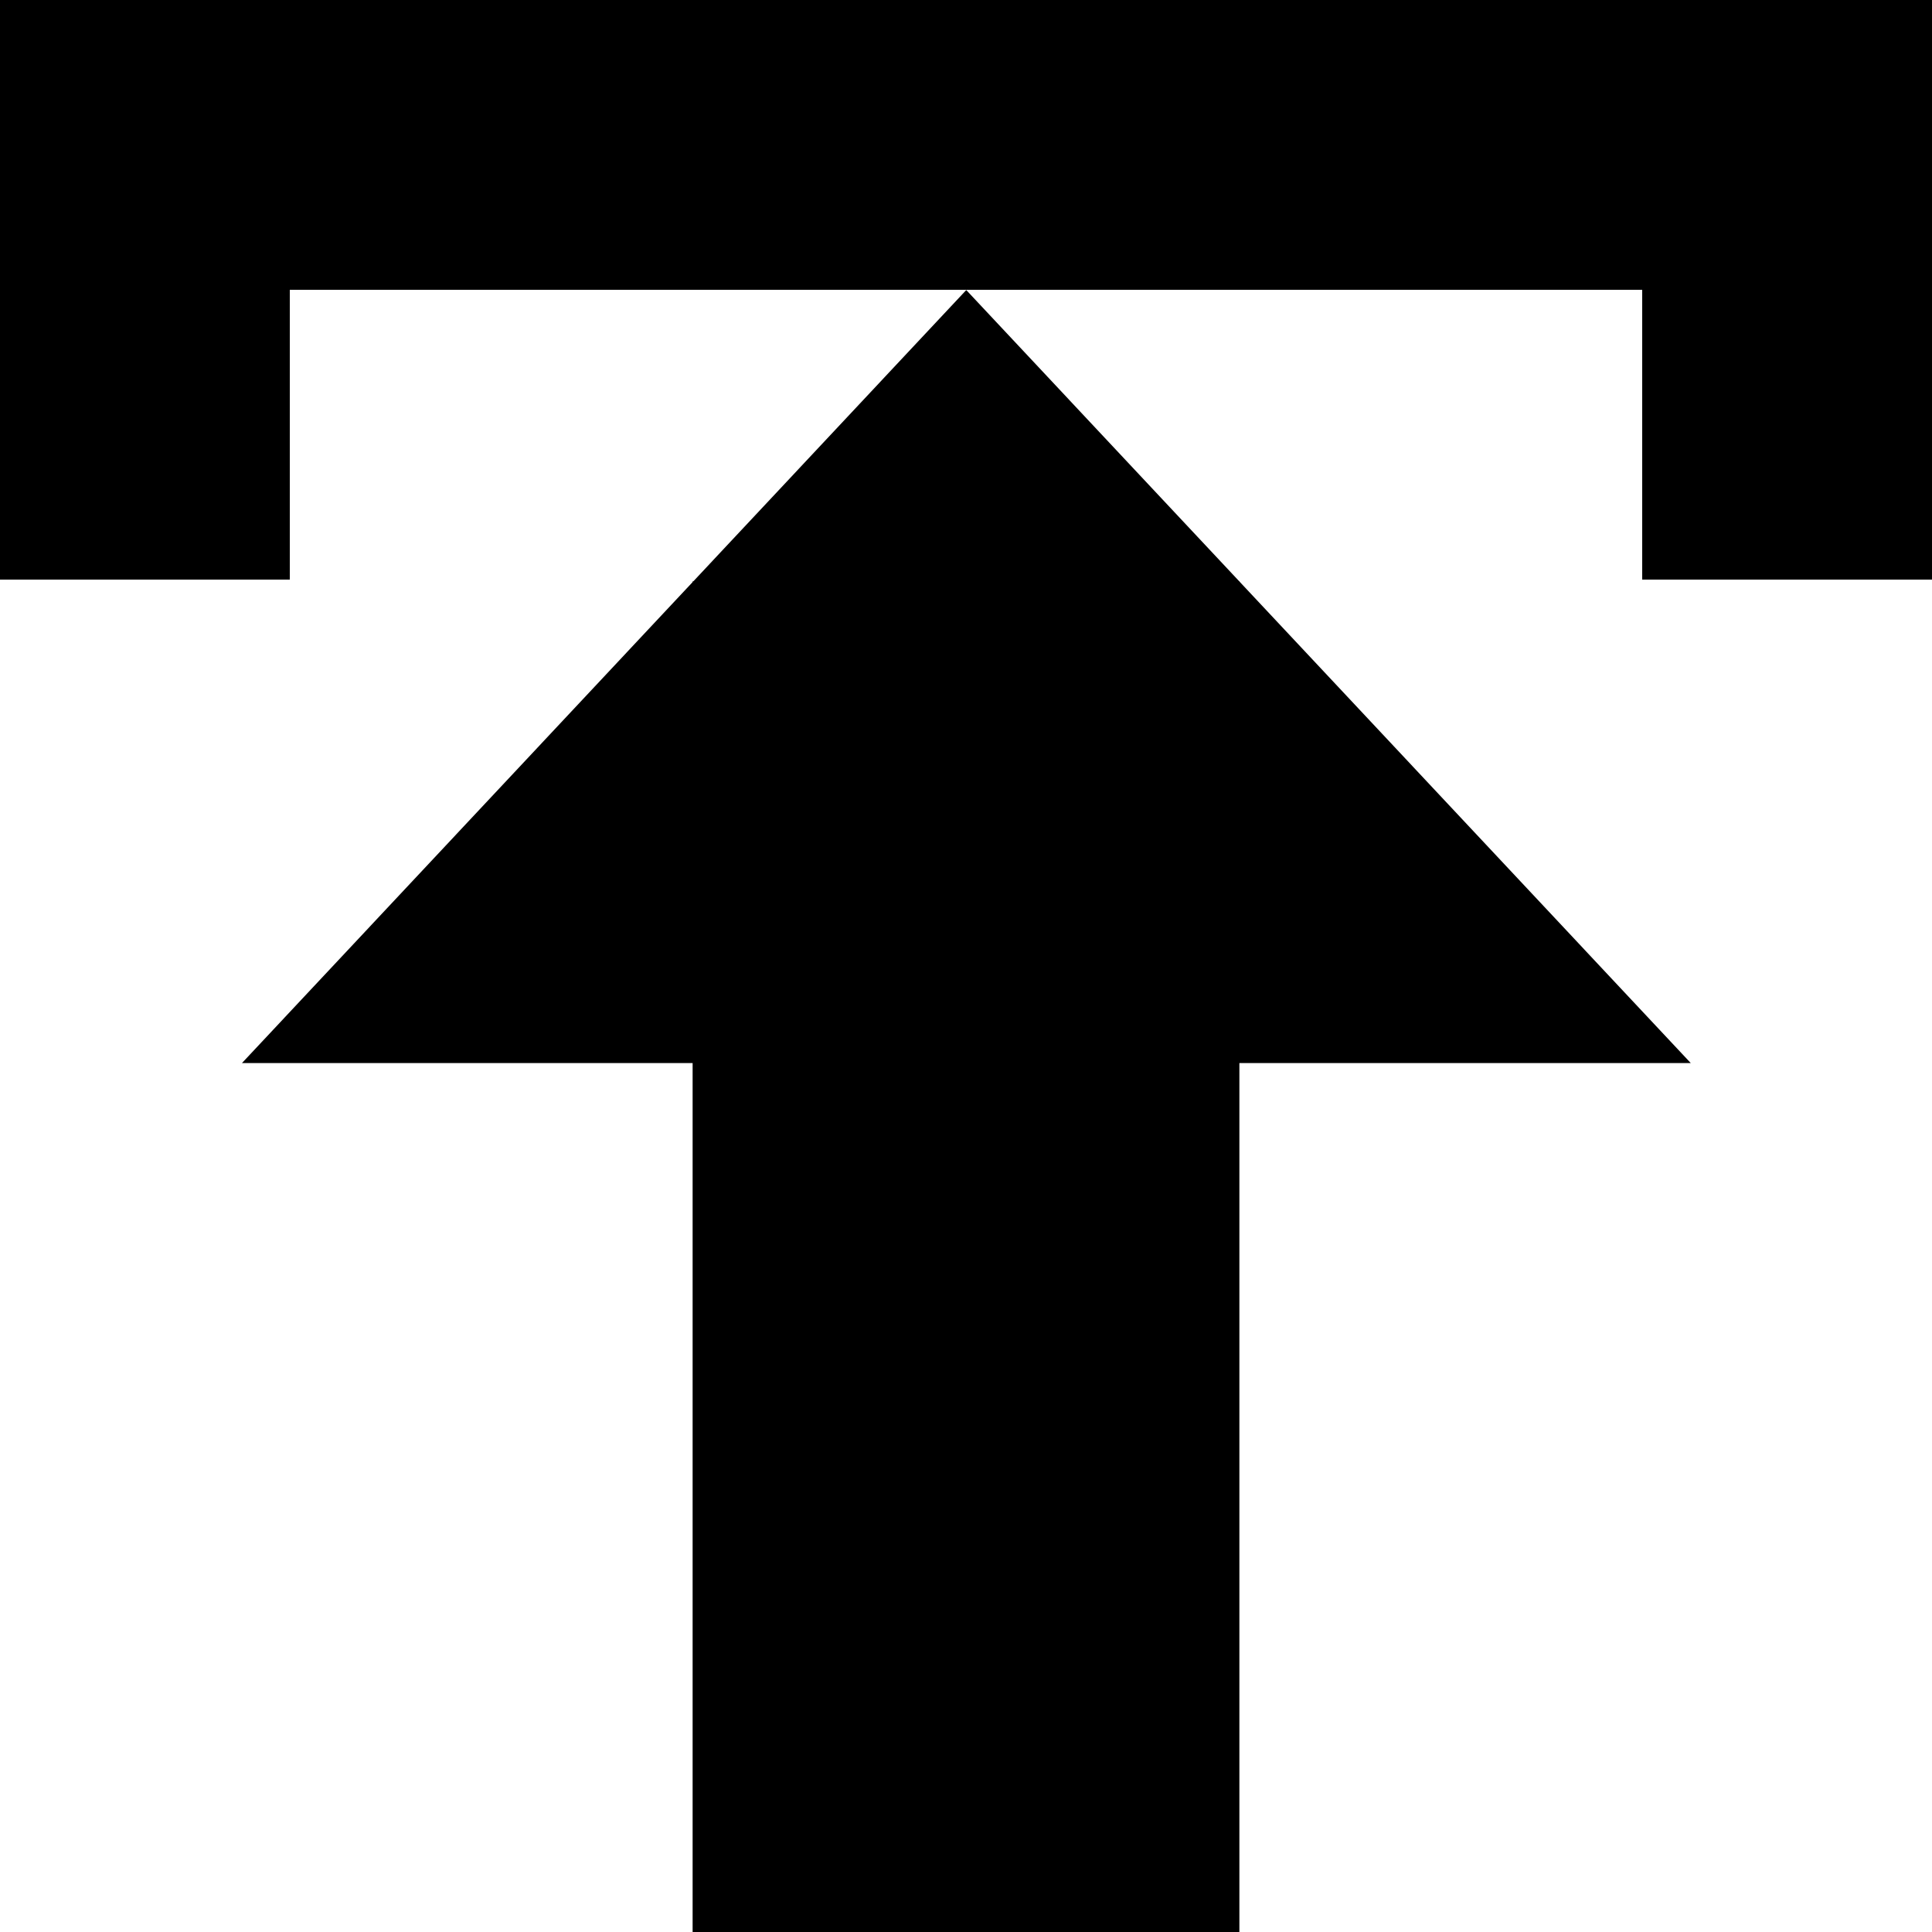 <?xml version="1.0" encoding="UTF-8" standalone="no"?>
<!-- Created with Inkscape (http://www.inkscape.org/) -->

<svg
   xmlns:dc="http://purl.org/dc/elements/1.1/"
   xmlns:cc="http://creativecommons.org/ns#"
   xmlns:rdf="http://www.w3.org/1999/02/22-rdf-syntax-ns#"
   xmlns:svg="http://www.w3.org/2000/svg"
   xmlns="http://www.w3.org/2000/svg"
   xmlns:sodipodi="http://sodipodi.sourceforge.net/DTD/sodipodi-0.dtd"
   xmlns:inkscape="http://www.inkscape.org/namespaces/inkscape"
   width="20"
   height="20"
   viewBox="0 0 20 20"
   version="1.1"
   id="svg8"
   inkscape:export-filename="D:\Bethesda Game Modding\Mod Organizer 2\stylesheets\Paper\Dark\dots.png"
   inkscape:export-xdpi="307.20001"
   inkscape:export-ydpi="307.20001"
   inkscape:version="0.92.1 r15371"
   sodipodi:docname="backup.svg">
  <defs
     id="defs2" />
  <sodipodi:namedview
     id="base"
     pagecolor="#505050"
     bordercolor="#666666"
     borderopacity="1.0"
     inkscape:pageopacity="0"
     inkscape:pageshadow="2"
     inkscape:zoom="24.35749"
     inkscape:cx="-2.4145749"
     inkscape:cy="5.3322583"
     inkscape:document-units="px"
     inkscape:current-layer="layer25"
     showgrid="false"
     units="px"
     borderlayer="true"
     inkscape:showpageshadow="false"
     inkscape:snap-page="true"
     inkscape:snap-bbox="true"
     inkscape:bbox-nodes="true"
     inkscape:snap-bbox-edge-midpoints="true"
     inkscape:snap-bbox-midpoints="true"
     showguides="true"
     inkscape:guide-bbox="true"
     inkscape:window-width="1920"
     inkscape:window-height="1027"
     inkscape:window-x="-8"
     inkscape:window-y="-8"
     inkscape:window-maximized="1"
     inkscape:snap-center="true"
     inkscape:snap-object-midpoints="true"
     inkscape:measure-start="18.8975,12.498"
     inkscape:measure-end="20,12.498"
     inkscape:snap-intersection-paths="true"
     inkscape:object-paths="true"
     inkscape:snap-smooth-nodes="true"
     inkscape:snap-midpoints="true"
     inkscape:snap-global="true">
    <sodipodi:guide
       position="10,10"
       orientation="1,0"
       id="guide4039"
       inkscape:locked="false" />
    <sodipodi:guide
       position="10,10"
       orientation="0,1"
       id="guide3935"
       inkscape:locked="false" />
  </sodipodi:namedview>
  <g
     inkscape:groupmode="layer"
     id="layer25"
     inkscape:label="Content">
    <g
       id="g3865"
       style="fill:#000000;fill-opacity:1">
      <path
         id="rect3928"
         d="M 0 0 L 0 3 L 0 6 L 3 6 L 3 3 L 17 3 L 17 6 L 20 6 L 20 3 L 20 0 L 0 0 z "
         style="opacity:1;fill:#000000;fill-opacity:1;fill-rule:nonzero;stroke:none;stroke-width:1.41;stroke-linecap:butt;stroke-linejoin:miter;stroke-miterlimit:4;stroke-dasharray:none;stroke-dashoffset:120;stroke-opacity:1;paint-order:normal" />
      <g
         id="g3858"
         style="fill:#000000;fill-opacity:1">
        <rect
           y="-12.83"
           x="-20"
           height="5.66"
           width="13.981"
           id="rect3930"
           style="opacity:1;fill:#000000;fill-opacity:1;fill-rule:nonzero;stroke:none;stroke-width:1.41;stroke-linecap:butt;stroke-linejoin:miter;stroke-miterlimit:4;stroke-dasharray:none;stroke-dashoffset:120;stroke-opacity:1;paint-order:normal"
           transform="matrix(0,-1,-1,0,0,0)" />
        <path
           sodipodi:type="star"
           style="opacity:1;fill:#000000;fill-opacity:1;fill-rule:nonzero;stroke:none;stroke-width:0.836;stroke-linecap:butt;stroke-linejoin:miter;stroke-miterlimit:4;stroke-dasharray:none;stroke-dashoffset:120;stroke-opacity:1;paint-order:normal"
           id="path3932"
           sodipodi:sides="3"
           sodipodi:cx="8.9146461"
           sodipodi:cy="9.684866"
           sodipodi:r1="4.0292788"
           sodipodi:r2="2.0146394"
           sodipodi:arg1="-1.5707963"
           sodipodi:arg2="-0.52359878"
           inkscape:flatsided="true"
           inkscape:rounded="0"
           inkscape:randomized="0"
           d="m 8.915,5.656 3.489,6.044 -6.979,0 z"
           inkscape:transform-center-y="-1.3333344"
           transform="matrix(-2.149,0,0,1.324,29.161,-4.486)" />
      </g>
    </g>
  </g>
</svg>
